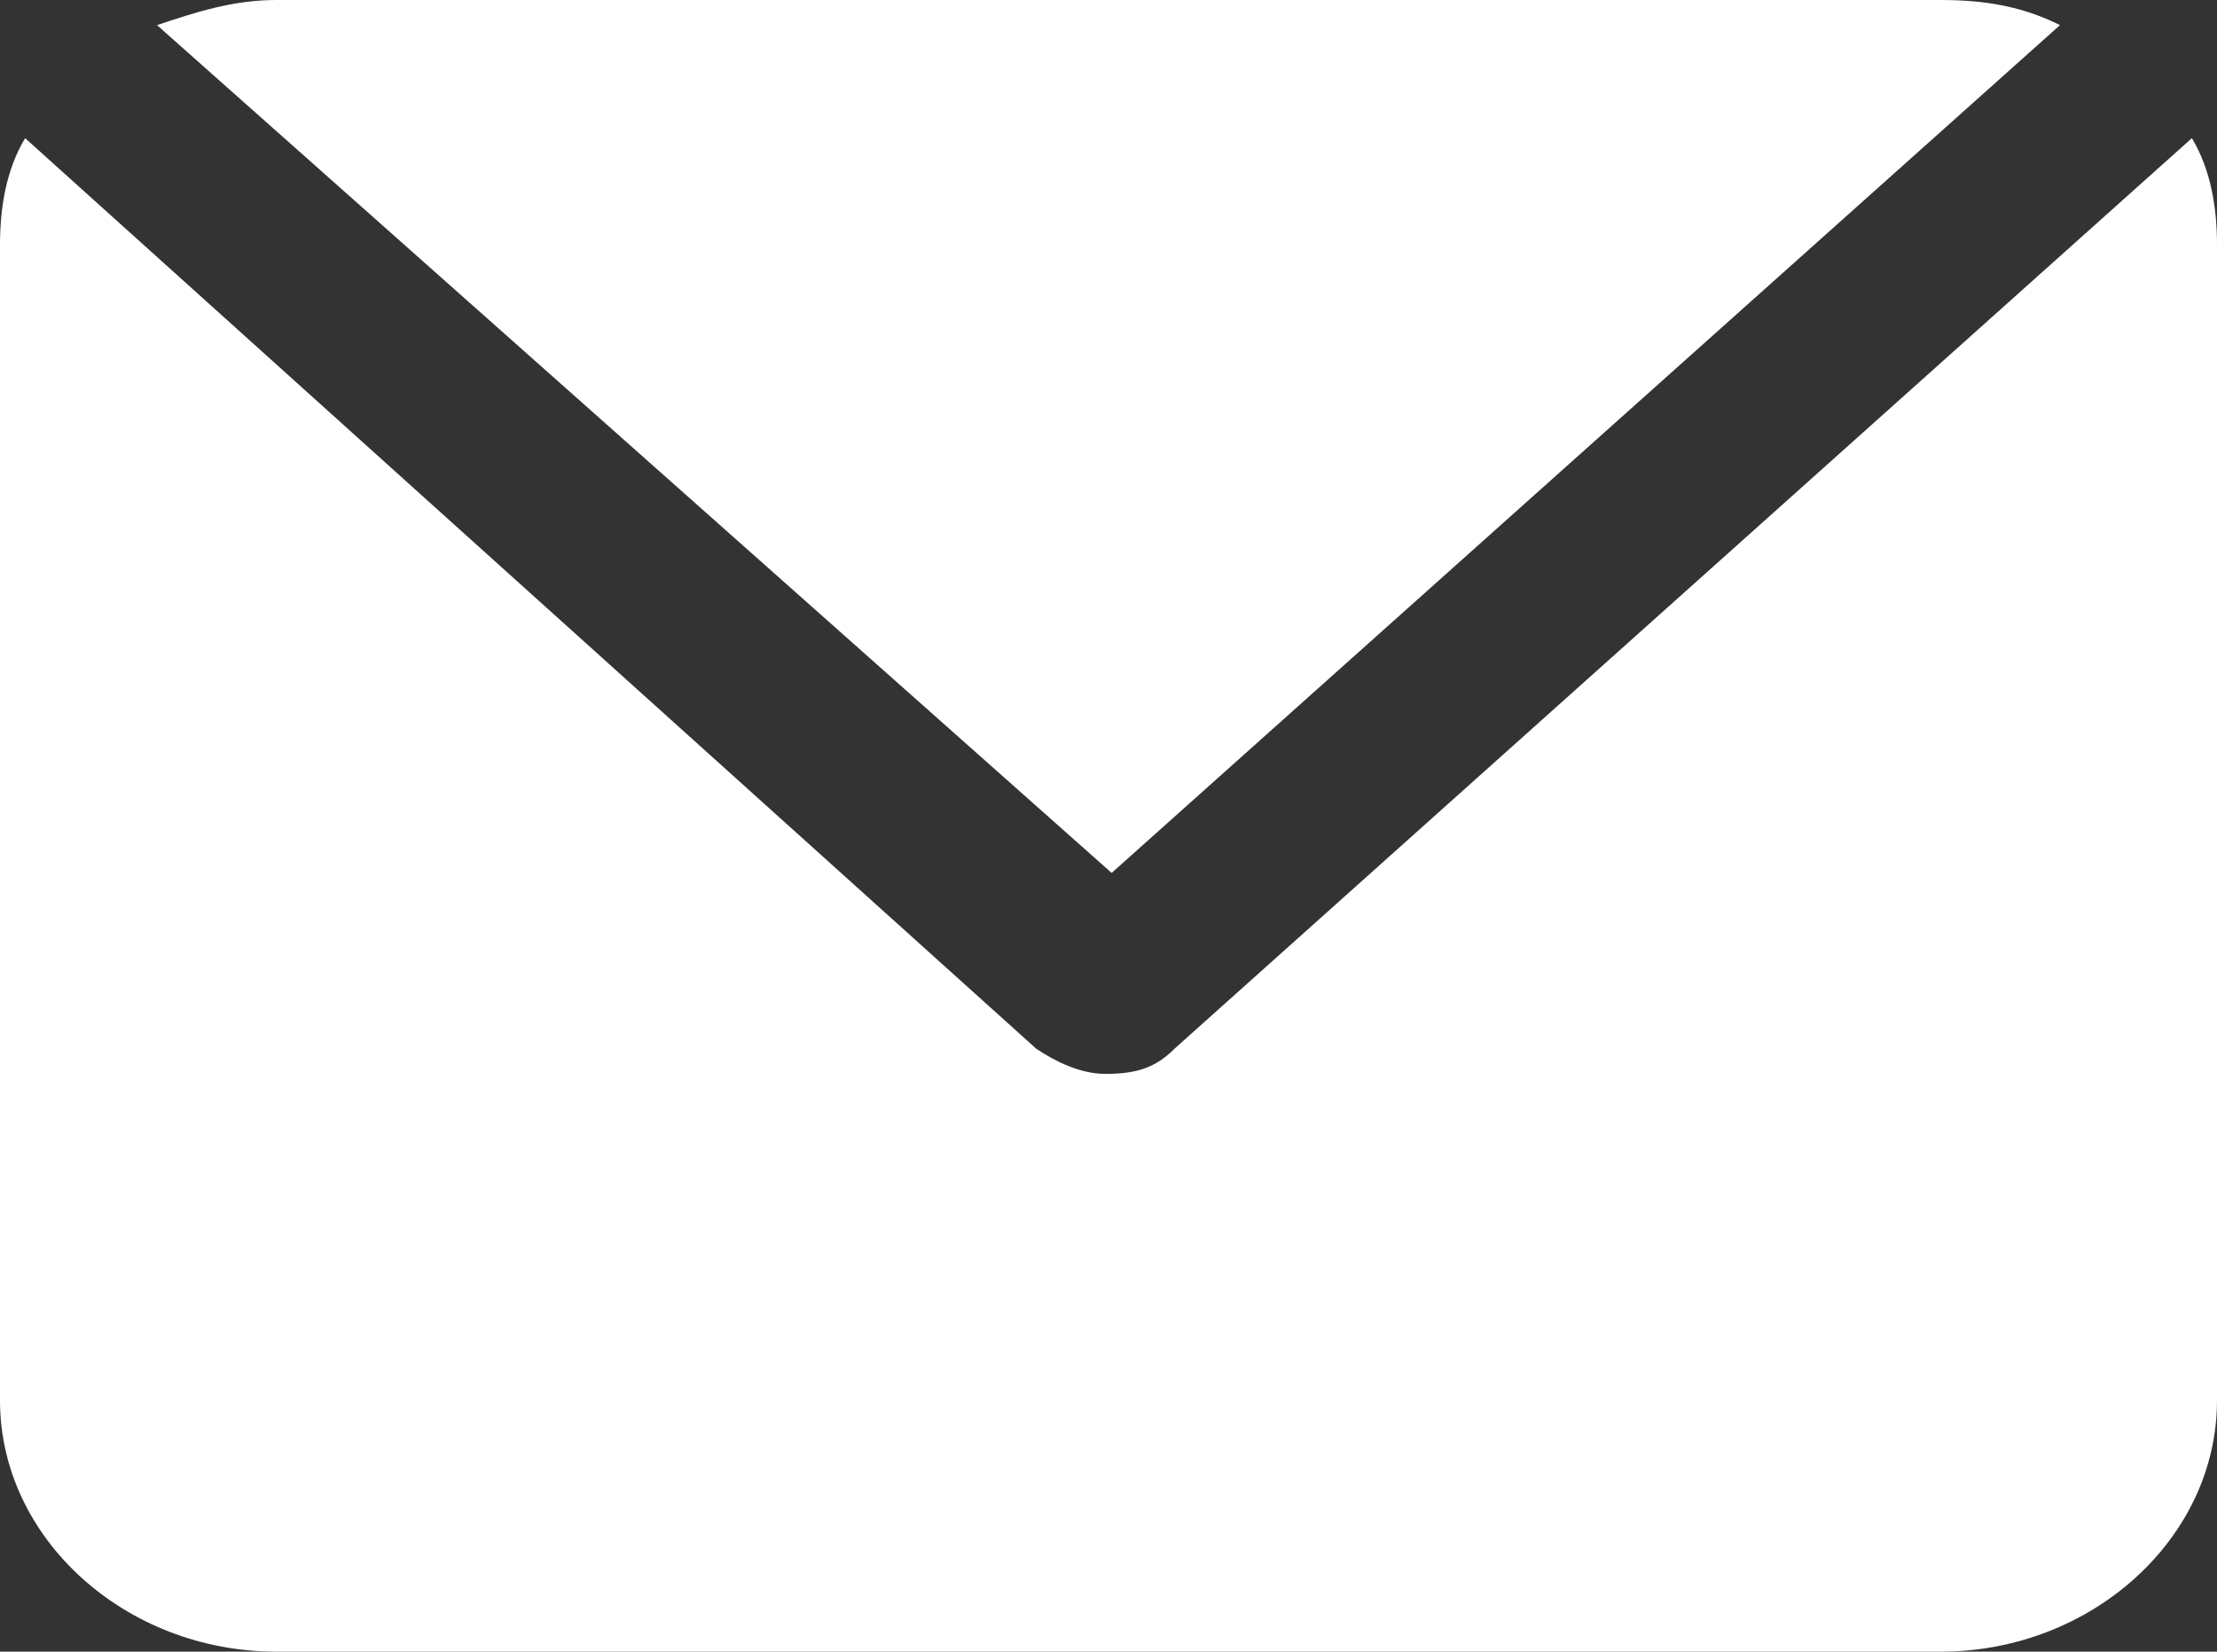 <?xml version="1.0" encoding="UTF-8"?> <svg xmlns:v="https://vecta.io/nano" xmlns="http://www.w3.org/2000/svg" xmlns:xlink="http://www.w3.org/1999/xlink" version="1.1" id="Layer_1" x="0px" y="0px" viewBox="0 0 35.3 26.3" style="enable-background:new 0 0 35.3 26.3;" xml:space="preserve"><rect x="0" y="0" width="35.3" height="26.3" fill="#333333" stroke="none"/> <style type="text/css"> .st0{fill:#FFFFFF;} </style> <g> <path class="st0" d="M34.9,2.2L18.7,16.7c-0.3,0.3-0.6,0.4-1.1,0.4c-0.4,0-0.8-0.2-1.1-0.4L0.4,2.2C0.1,2.7,0,3.3,0,3.9v18.4 c0,2.2,2,4,4.4,4h26.5c2.4,0,4.4-1.8,4.4-4V3.9C35.3,3.3,35.2,2.7,34.9,2.2L34.9,2.2z"></path> <path class="st0" d="M17.7,13.9L32.8,0.4C32.2,0.1,31.6,0,30.9,0H4.4C3.7,0,3.1,0.2,2.5,0.4L17.7,13.9z"></path> </g> </svg> 